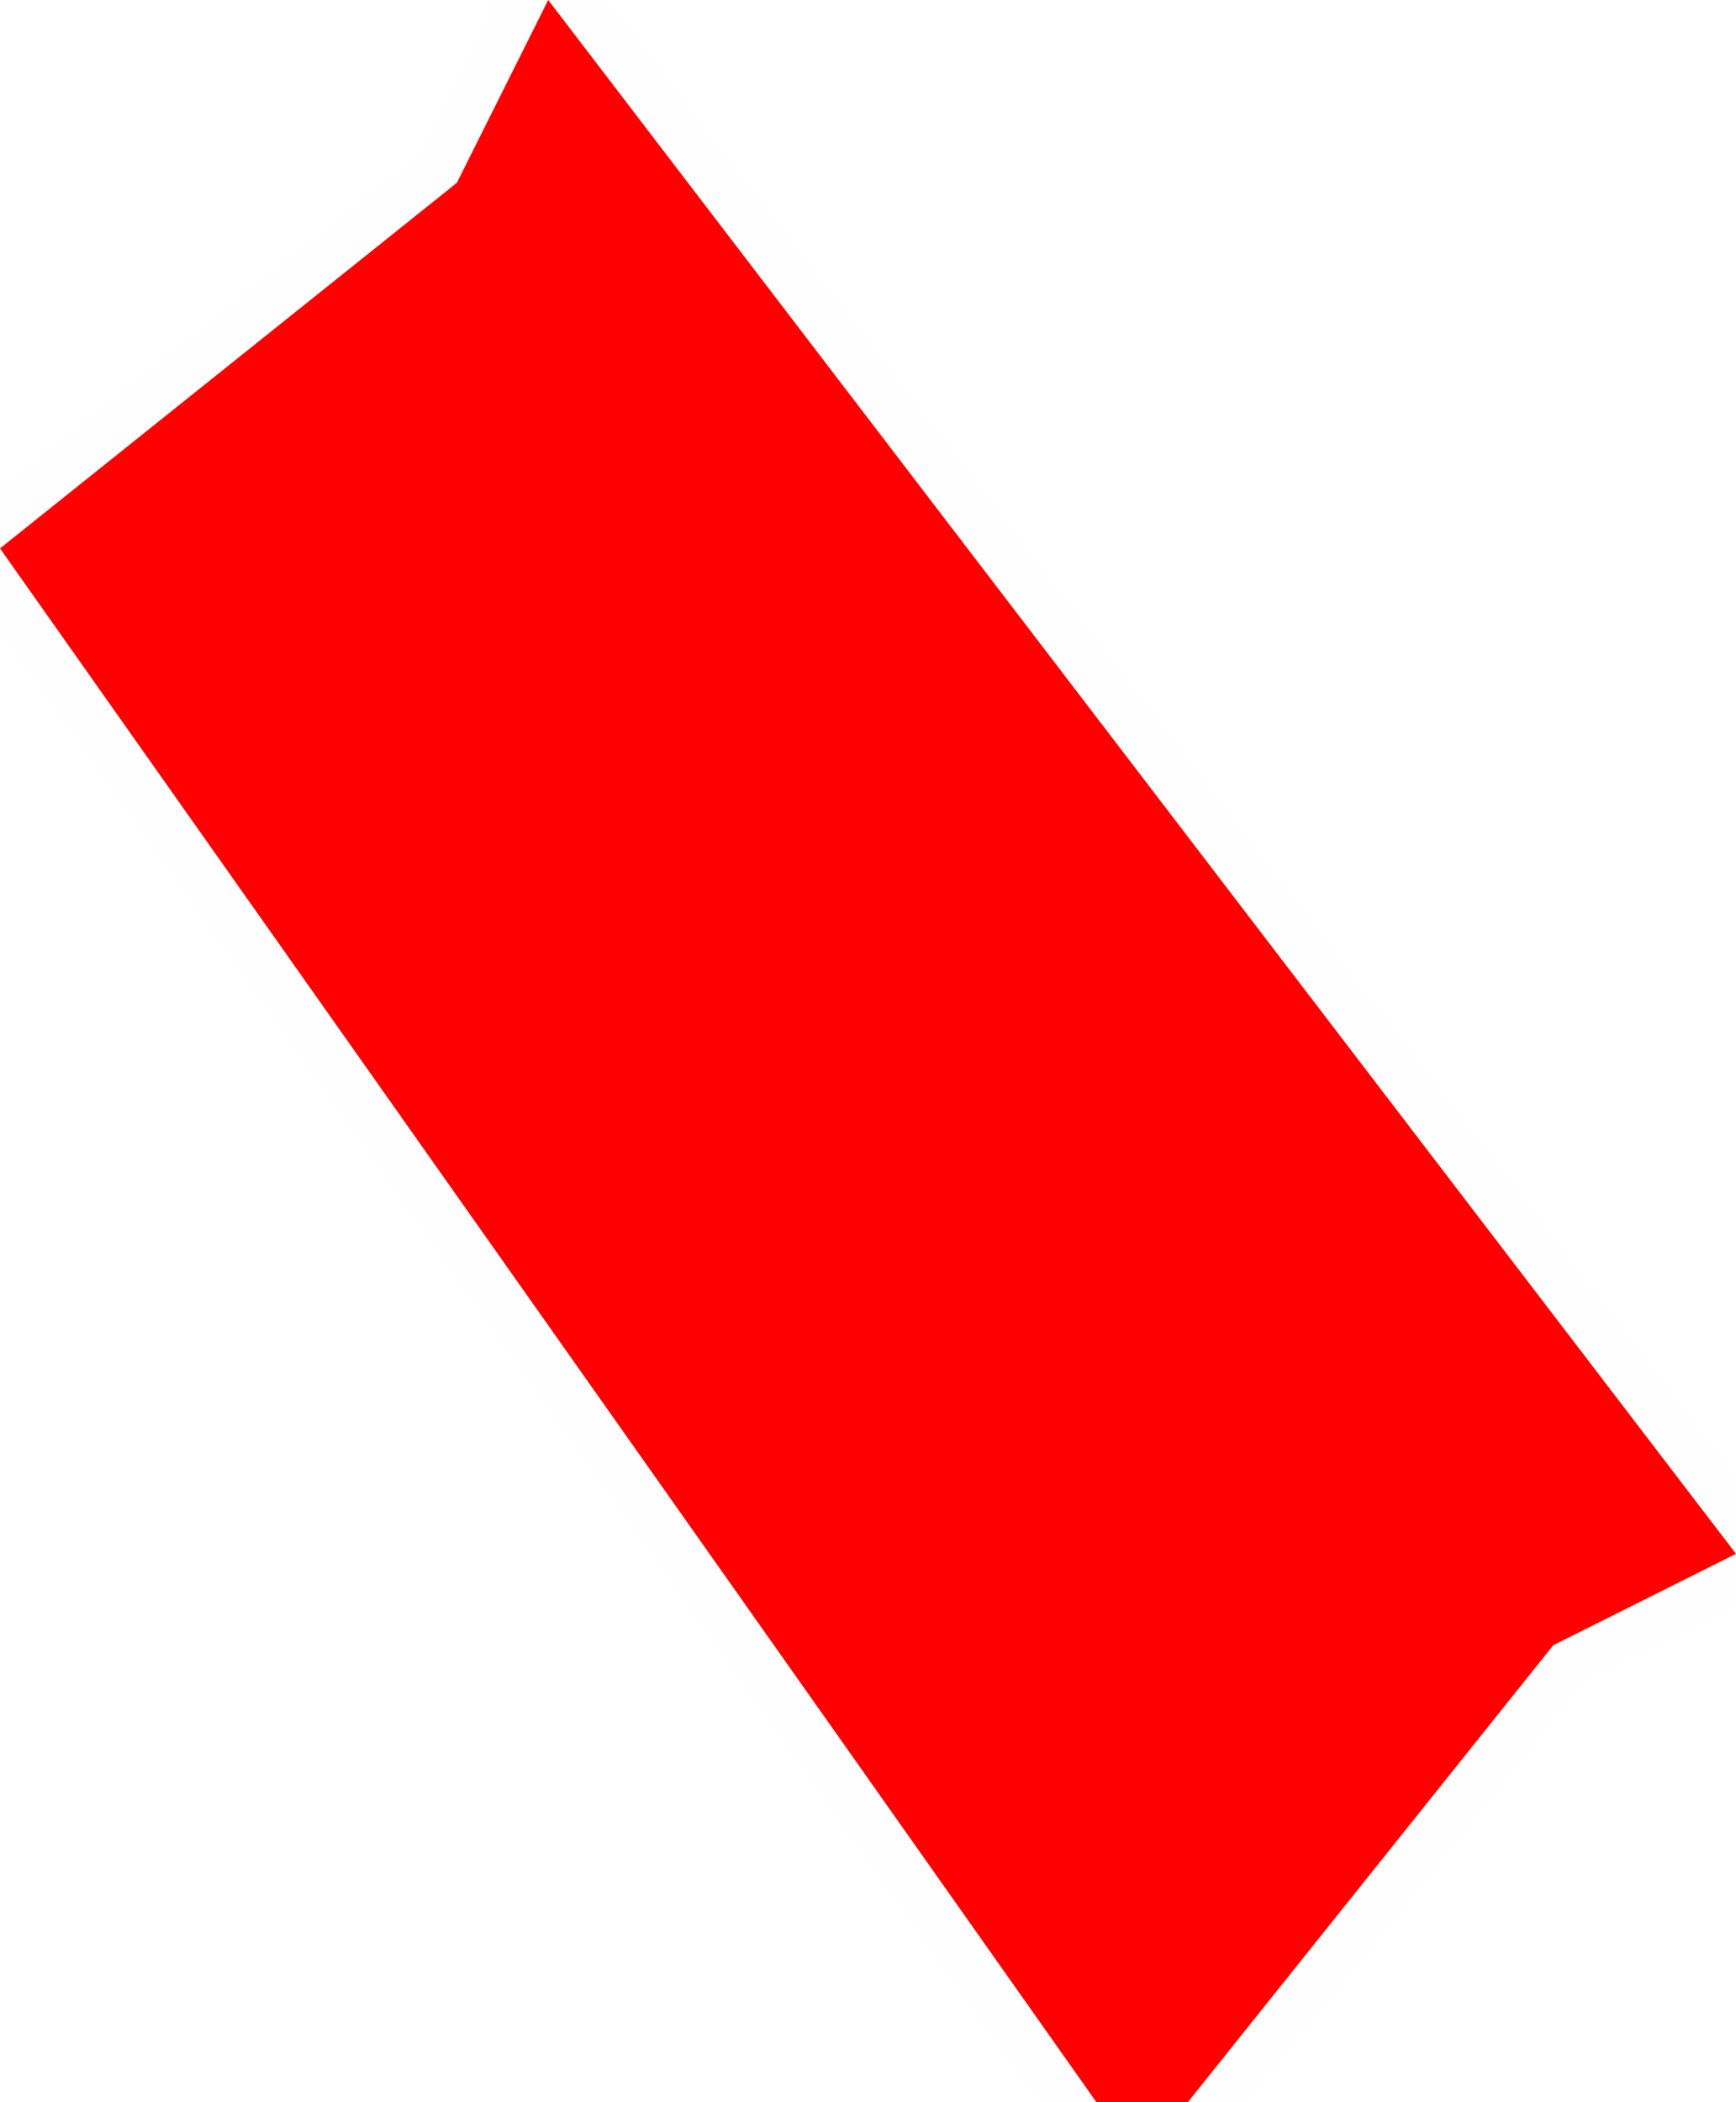 <?xml version="1.0" encoding="UTF-8" standalone="no"?>
<svg xmlns:xlink="http://www.w3.org/1999/xlink" height="1.15px" width="0.95px" xmlns="http://www.w3.org/2000/svg">
  <g transform="matrix(1.0, 0.0, 0.0, 1.0, -39.25, -34.25)">
    <path d="M39.85 35.4 L39.25 34.55 39.5 34.35 39.55 34.25 40.2 35.1 40.1 35.15 39.9 35.4 39.85 35.4" fill="#ff0000" fill-rule="evenodd" stroke="none"/>
    <path d="M39.85 35.4 L39.25 34.55 39.5 34.35 39.55 34.25 40.2 35.1 40.1 35.15 39.9 35.4 39.85 35.4 Z" fill="none" stroke="#000000" stroke-linecap="square" stroke-linejoin="bevel" stroke-opacity="0.004" stroke-width="0.05"/>
  </g>
</svg>
